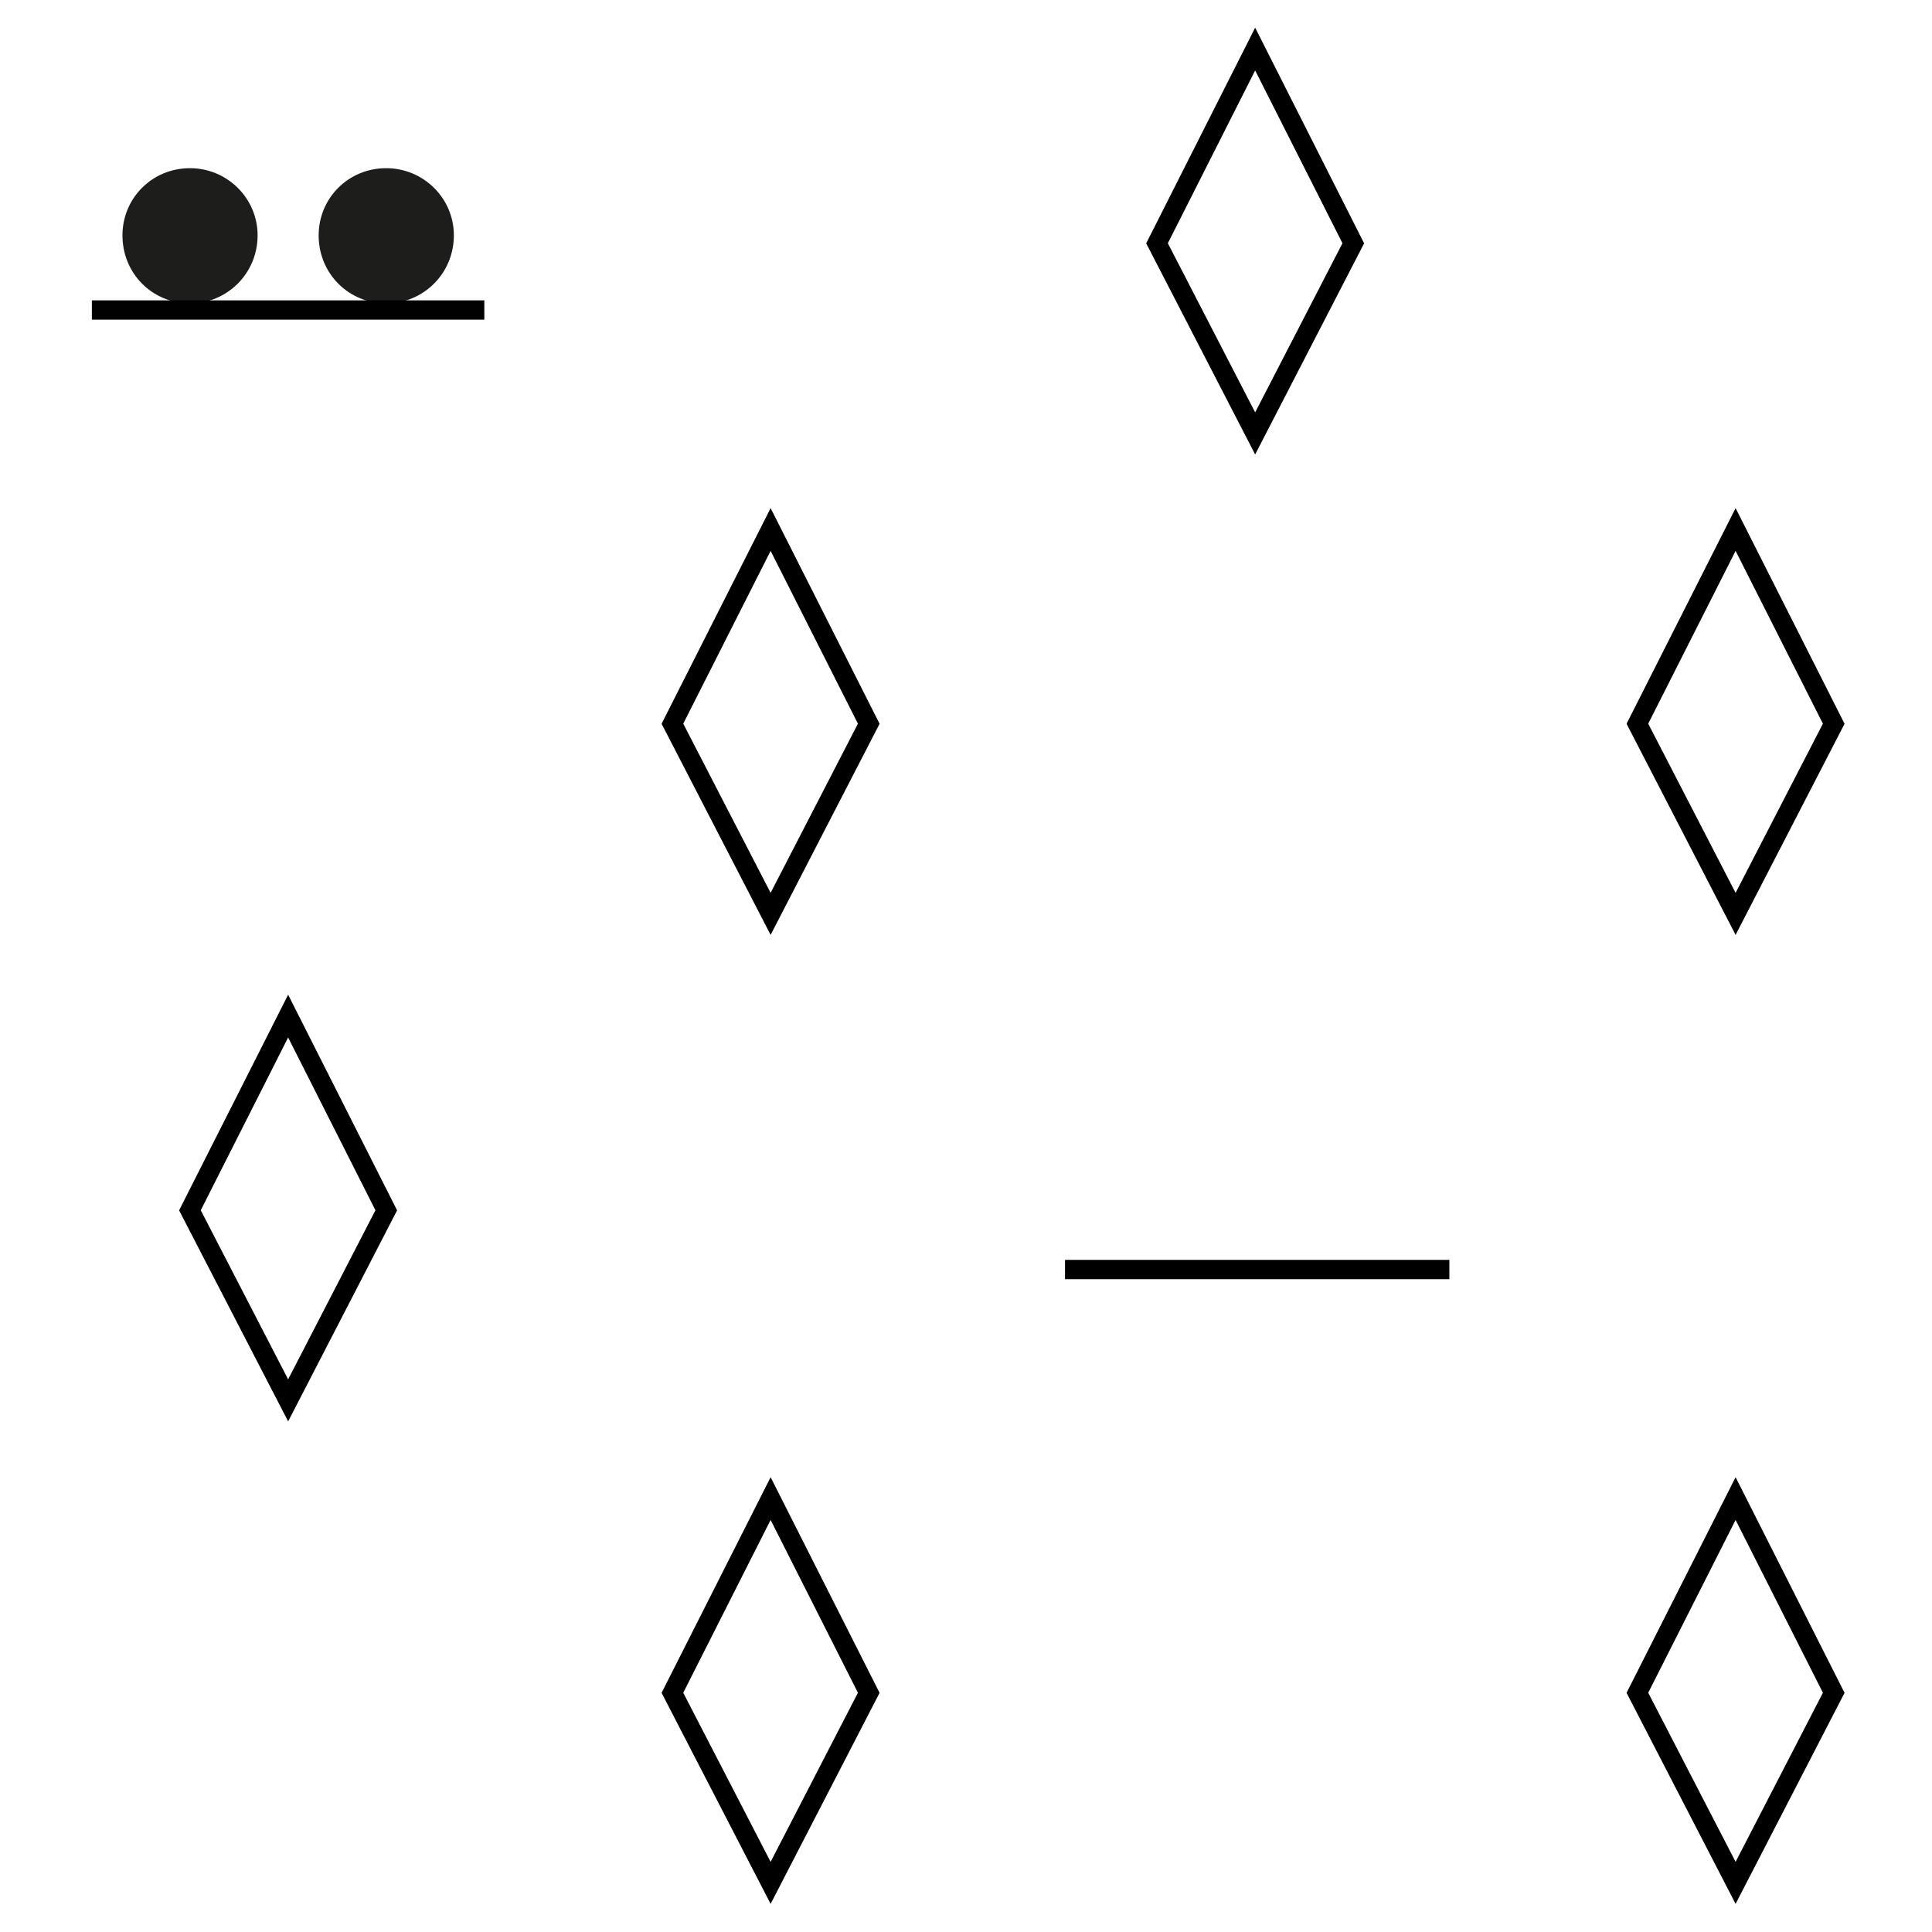 <?xml version="1.0" encoding="utf-8"?>
<!-- Generator: Adobe Illustrator 16.0.0, SVG Export Plug-In . SVG Version: 6.00 Build 0)  -->
<!DOCTYPE svg PUBLIC "-//W3C//DTD SVG 1.1//EN" "http://www.w3.org/Graphics/SVG/1.1/DTD/svg11.dtd">
<svg version="1.1" id="Ebene_1" xmlns="http://www.w3.org/2000/svg" xmlns:xlink="http://www.w3.org/1999/xlink" x="0px" y="0px"
	 width="28.35px" height="28.35px" viewBox="0 0 28.35 28.35" enable-background="new 0 0 28.35 28.35" xml:space="preserve">
<g>
	
		<line fill="none" stroke="#000000" stroke-width="0.283" stroke-linejoin="round" stroke-miterlimit="10" x1="15.628" y1="18.629" x2="21.268" y2="18.629"/>
	<polygon fill="none" stroke="#000000" stroke-width="0.283" stroke-linecap="round" stroke-miterlimit="10" points="5.668,17.76 
		4.228,20.549 2.787,17.76 4.228,14.91 	"/>
	<polygon fill="none" stroke="#000000" stroke-width="0.283" stroke-linecap="round" stroke-miterlimit="10" points="12.748,24.84 
		11.308,27.629 9.867,24.84 11.308,21.99 	"/>
	<polygon fill="none" stroke="#000000" stroke-width="0.283" stroke-linecap="round" stroke-miterlimit="10" points="12.748,10.62 
		11.308,13.41 9.867,10.62 11.308,7.77 	"/>
	<polygon fill="none" stroke="#000000" stroke-width="0.283" stroke-linecap="round" stroke-miterlimit="10" points="26.908,24.84 
		25.468,27.629 24.027,24.84 25.468,21.99 	"/>
	<polygon fill="none" stroke="#000000" stroke-width="0.283" stroke-linecap="round" stroke-miterlimit="10" points="26.908,10.62 
		25.468,13.41 24.027,10.62 25.468,7.77 	"/>
	<polygon fill="none" stroke="#000000" stroke-width="0.283" stroke-linecap="round" stroke-miterlimit="10" points="19.858,3.57 
		18.418,6.36 16.978,3.57 18.418,0.72 	"/>
	<g>
		<path fill="#1D1D1B" d="M4.676,3.454c0,0.559,0.438,0.998,0.992,0.998c0.545,0,0.992-0.439,0.992-0.998
			c0-0.547-0.447-0.986-0.992-0.986C5.113,2.467,4.676,2.907,4.676,3.454"/>
		<path fill="#1D1D1B" d="M1.797,3.454c0,0.559,0.437,0.998,0.992,0.998c0.543,0,0.991-0.439,0.991-0.998
			c0-0.547-0.448-0.986-0.991-0.986C2.233,2.467,1.797,2.907,1.797,3.454"/>
		<g>
			<line fill="none" stroke="#000100" stroke-width="0.283" stroke-miterlimit="10" x1="1.348" y1="4.549" x2="7.107" y2="4.549"/>
		</g>
	</g>
</g>
</svg>
